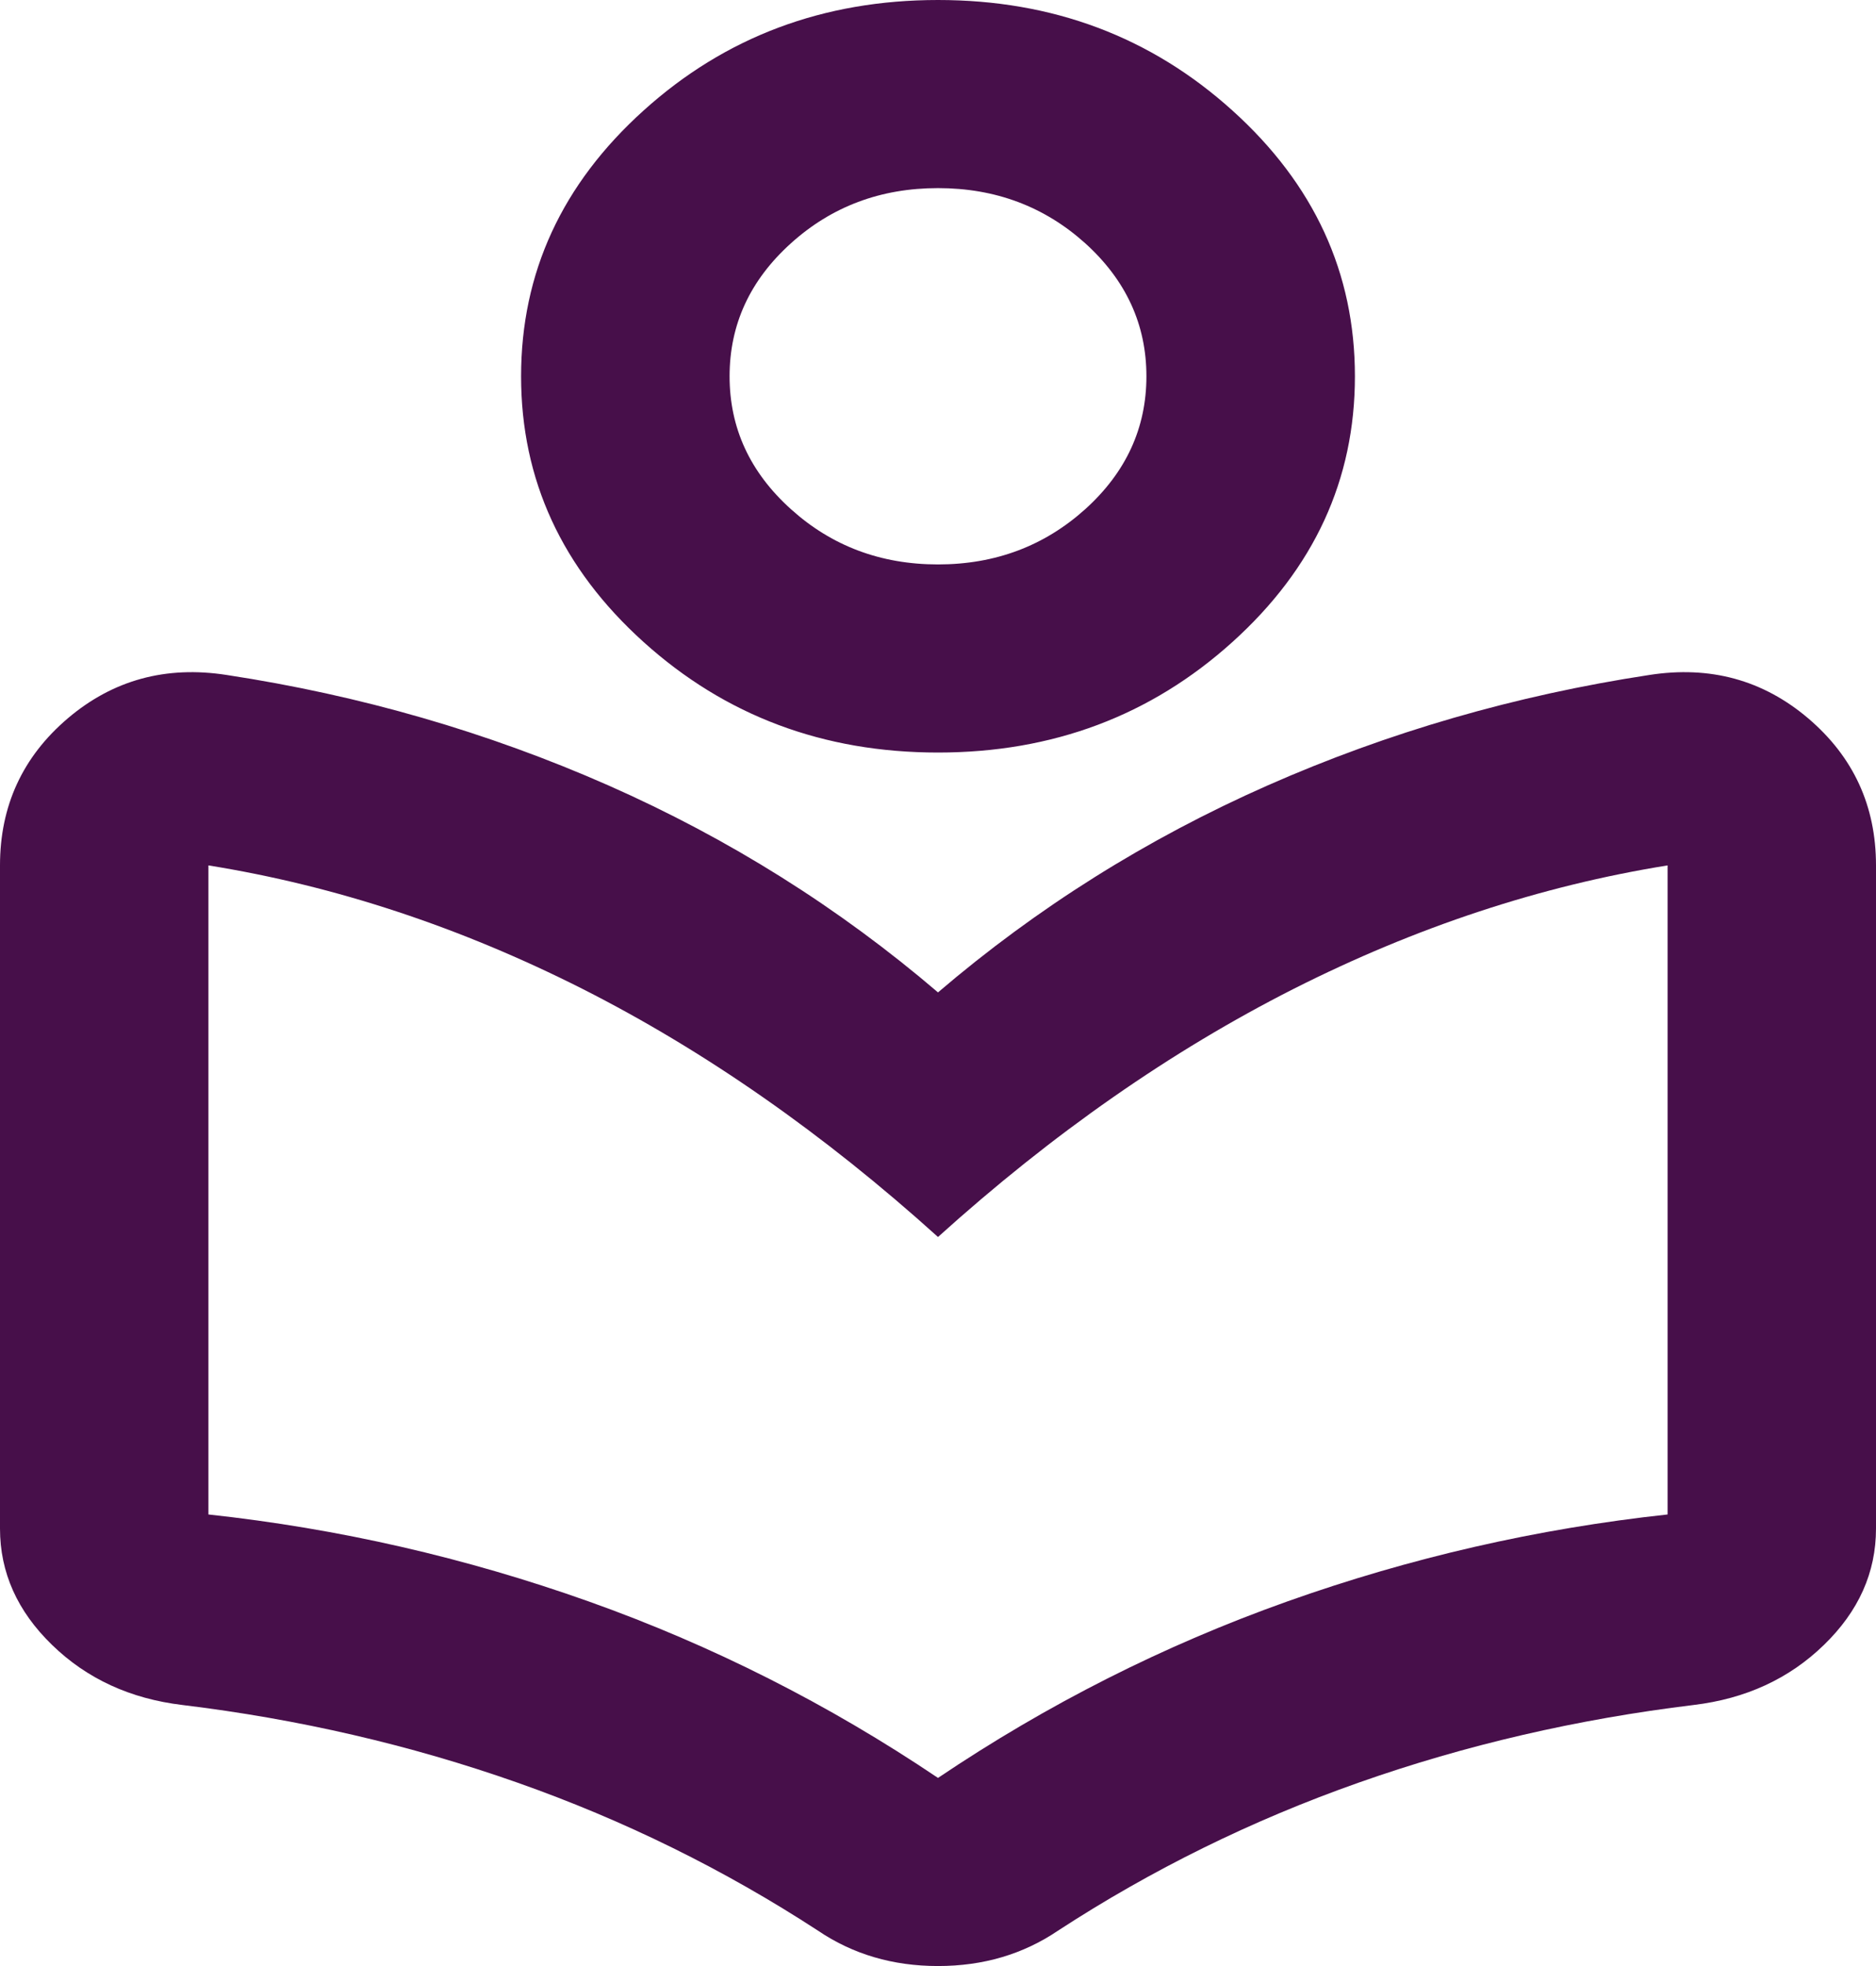 <svg width="21" height="22" viewBox="0 0 21 22" fill="none" xmlns="http://www.w3.org/2000/svg">
<path d="M9.158 21.605C8.108 20.921 6.986 20.368 5.79 19.947C4.594 19.526 3.344 19.237 2.042 19.079C1.458 19.009 0.972 18.785 0.583 18.407C0.194 18.03 0 17.596 0 17.105V9.684C0 9.018 0.253 8.469 0.758 8.039C1.264 7.609 1.857 7.447 2.538 7.553C4.035 7.781 5.459 8.193 6.811 8.789C8.162 9.386 9.392 10.158 10.5 11.105C11.608 10.158 12.838 9.386 14.19 8.789C15.541 8.193 16.965 7.781 18.462 7.553C19.143 7.447 19.736 7.609 20.242 8.039C20.747 8.469 21 9.018 21 9.684V17.105C21 17.596 20.806 18.03 20.417 18.407C20.028 18.785 19.542 19.009 18.958 19.079C17.656 19.237 16.406 19.526 15.211 19.947C14.015 20.368 12.892 20.921 11.842 21.605C11.453 21.868 11.006 22 10.5 22C9.994 22 9.547 21.868 9.158 21.605ZM10.5 19.895C11.725 19.07 13.028 18.412 14.408 17.921C15.789 17.43 17.208 17.105 18.667 16.947V9.684C17.247 9.912 15.852 10.373 14.482 11.065C13.111 11.759 11.783 12.684 10.5 13.842C9.217 12.684 7.89 11.759 6.519 11.065C5.148 10.373 3.753 9.912 2.333 9.684V16.947C3.792 17.105 5.211 17.43 6.592 17.921C7.972 18.412 9.275 19.07 10.5 19.895ZM10.5 8.421C9.217 8.421 8.118 8.009 7.204 7.184C6.29 6.36 5.833 5.368 5.833 4.211C5.833 3.053 6.29 2.061 7.204 1.237C8.118 0.412 9.217 0 10.5 0C11.783 0 12.882 0.412 13.796 1.237C14.71 2.061 15.167 3.053 15.167 4.211C15.167 5.368 14.71 6.36 13.796 7.184C12.882 8.009 11.783 8.421 10.5 8.421ZM10.5 6.316C11.142 6.316 11.691 6.109 12.149 5.697C12.605 5.285 12.833 4.789 12.833 4.211C12.833 3.632 12.605 3.136 12.149 2.723C11.691 2.311 11.142 2.105 10.5 2.105C9.858 2.105 9.309 2.311 8.853 2.723C8.395 3.136 8.167 3.632 8.167 4.211C8.167 4.789 8.395 5.285 8.853 5.697C9.309 6.109 9.858 6.316 10.5 6.316Z" fill="#470F4A"/>
</svg>
